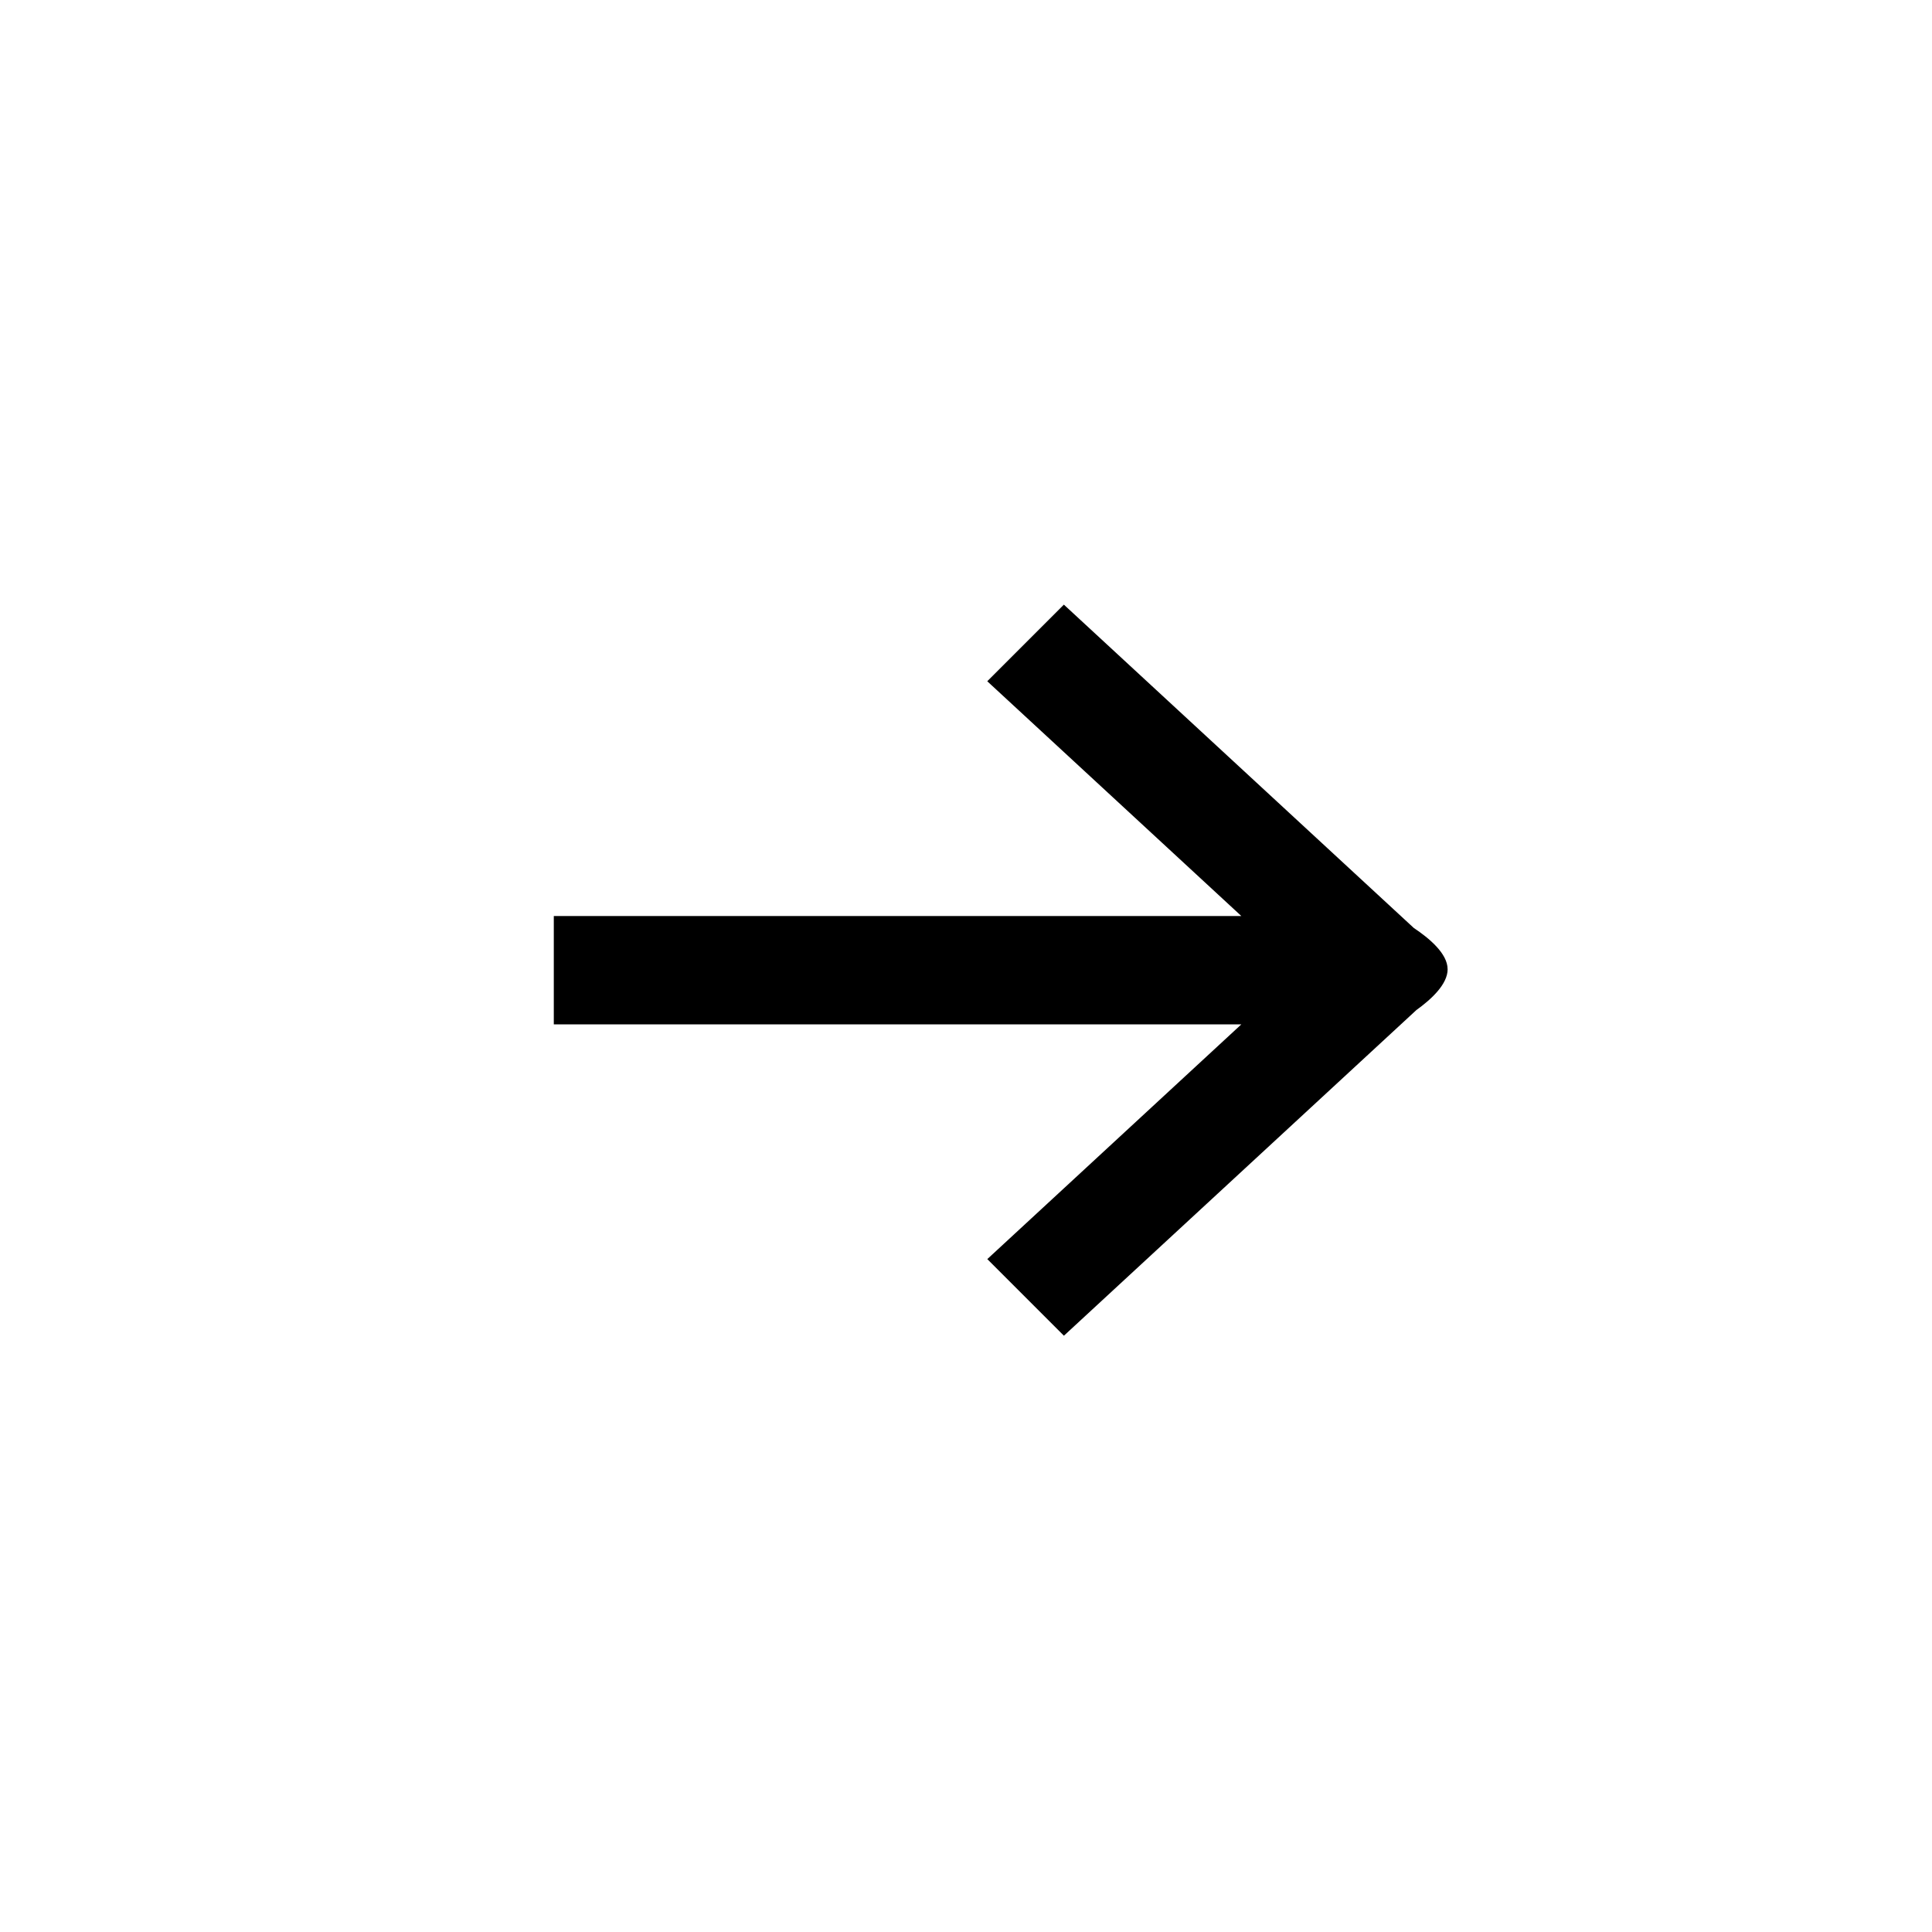 <?xml version="1.0" encoding="UTF-8"?>
<!-- Uploaded to: SVG Repo, www.svgrepo.com, Generator: SVG Repo Mixer Tools -->
<svg fill="#000000" width="800px" height="800px" version="1.1" viewBox="144 144 512 512" xmlns="http://www.w3.org/2000/svg">
 <path d="m527.63 400.85c0-4.141-4.883-8.219-8.957-10.926l-92.738-85.688-20.301 20.305 67.328 62.211h-182.2v28.711h182.21l-67.328 62.211 20.301 20.305 93.422-86.316c3.914-2.809 8.27-6.805 8.27-10.812z" fill-rule="evenodd"/>
</svg>
